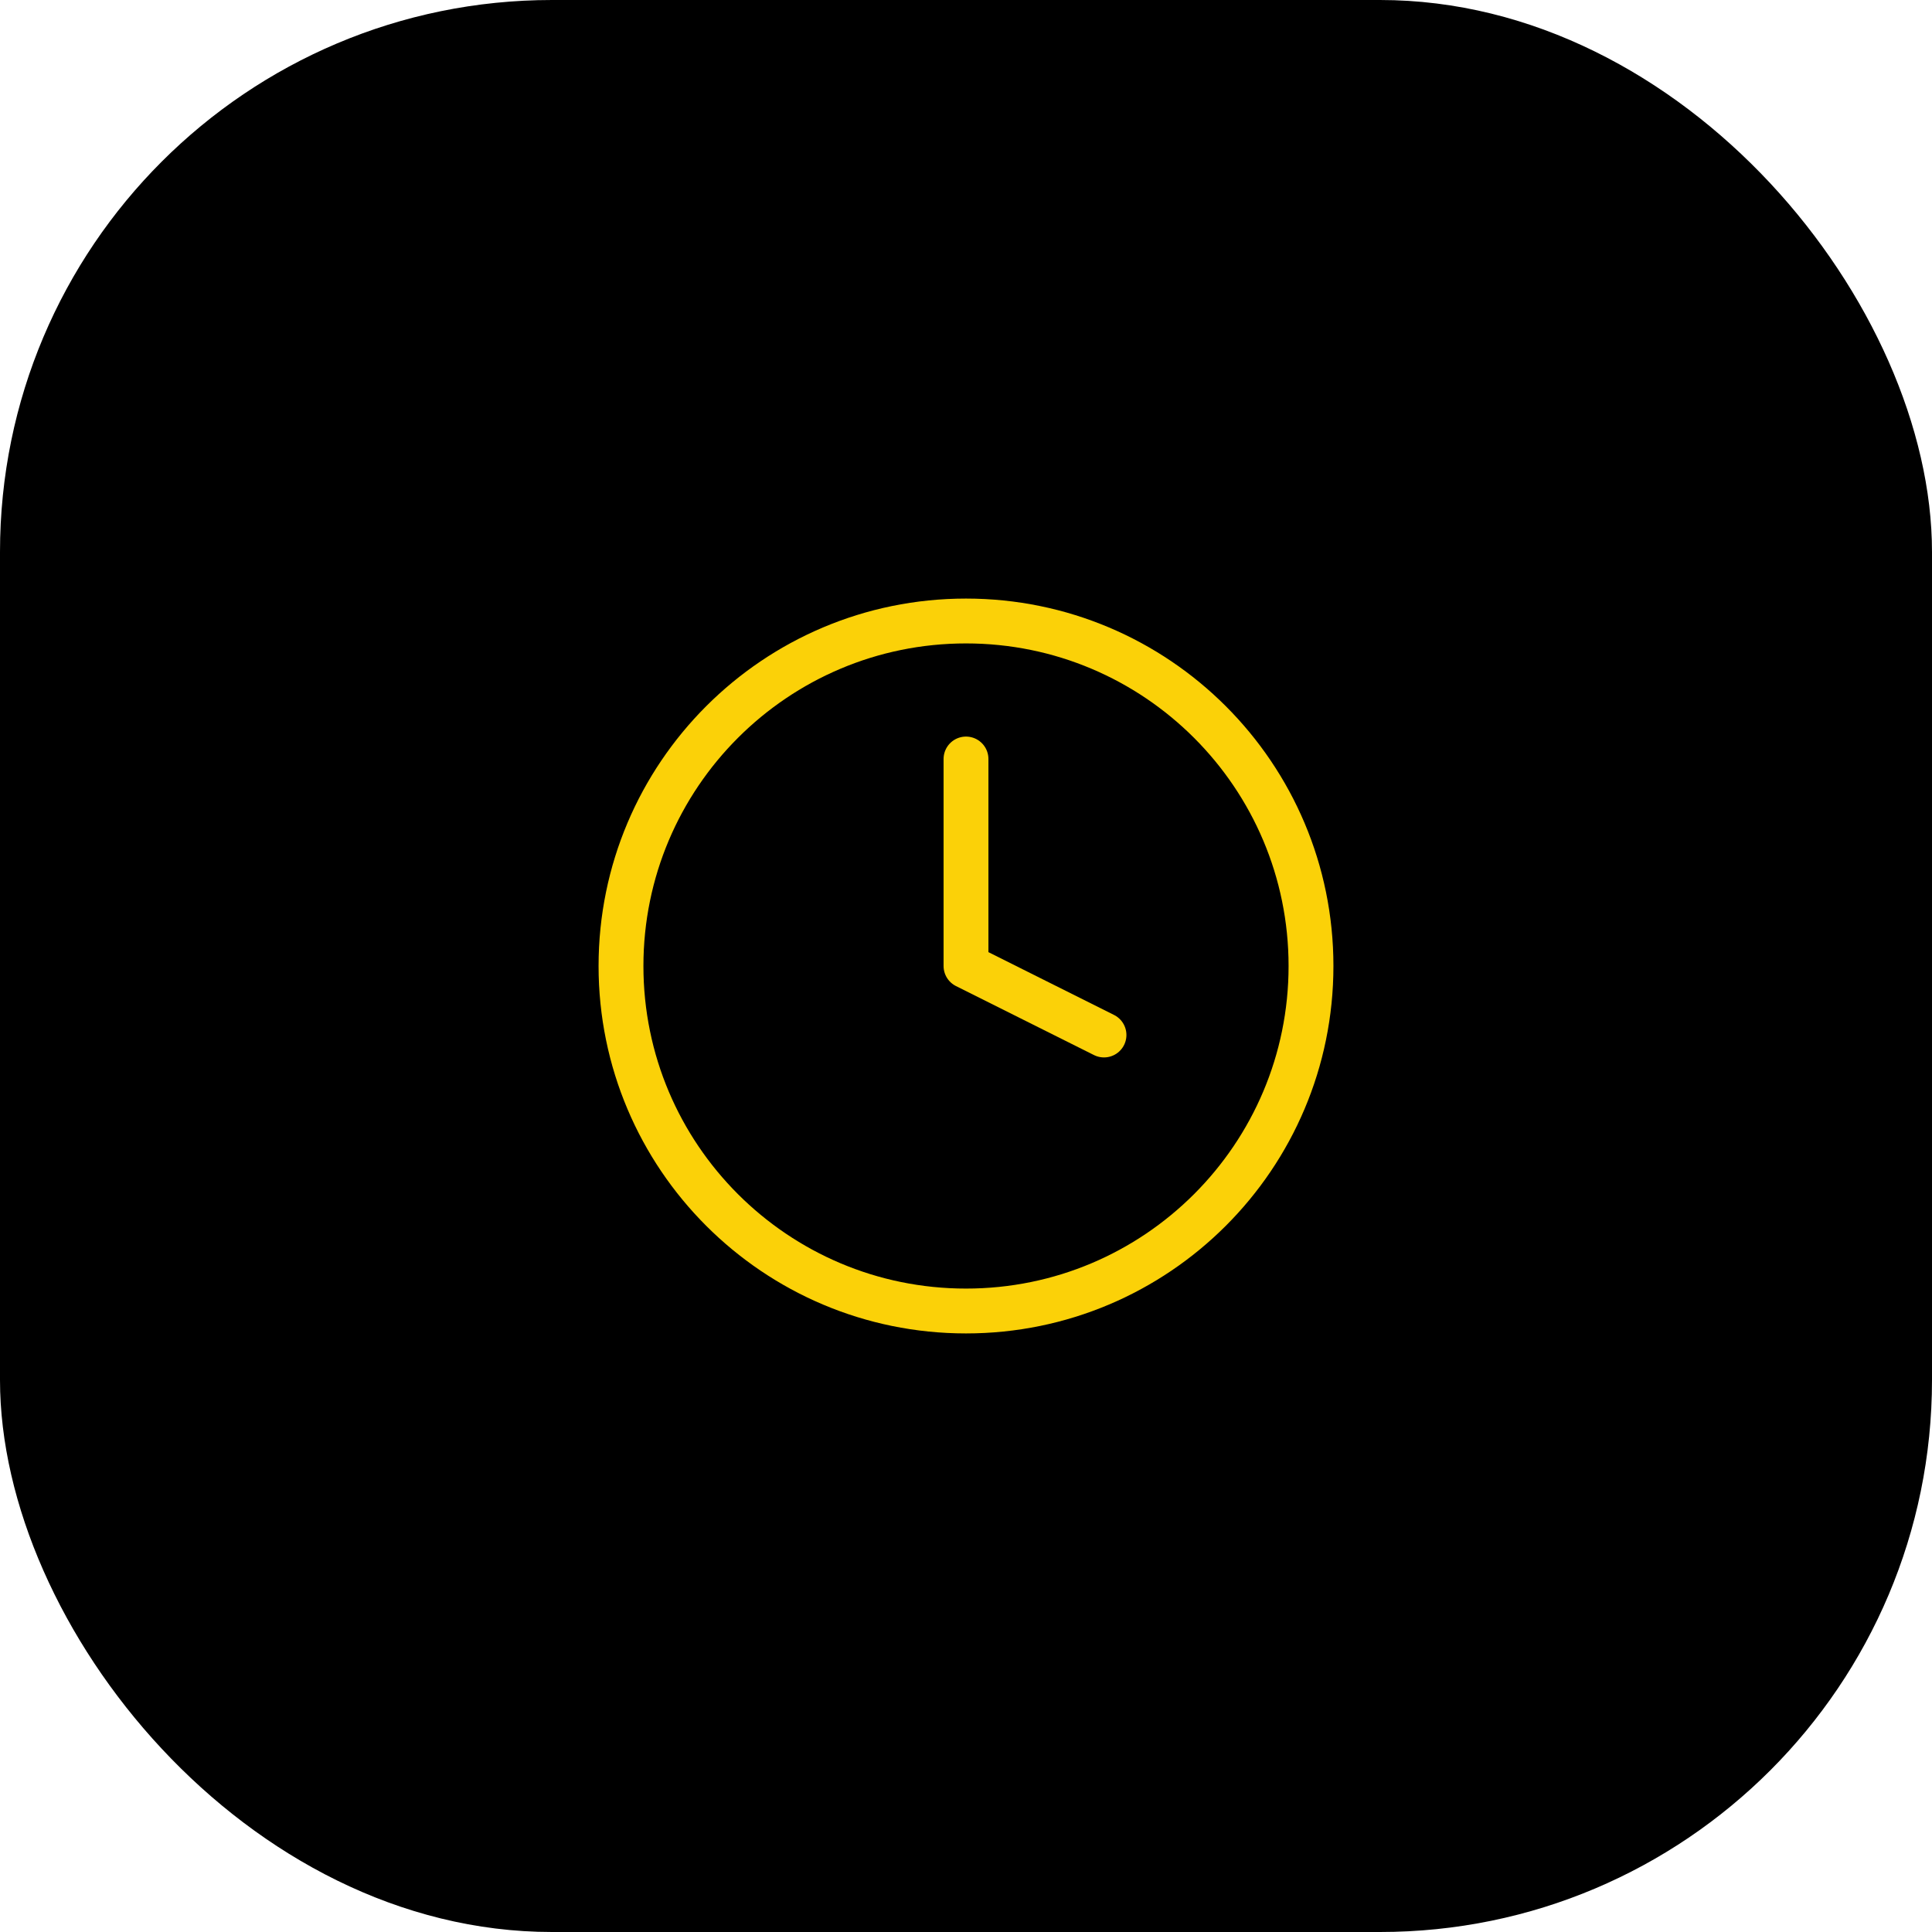 <svg xmlns="http://www.w3.org/2000/svg" fill="none" viewBox="0 0 56 56" height="56" width="56">
<rect fill="black" rx="16" height="56" width="56"></rect>
<path stroke-linejoin="round" stroke-linecap="round" stroke-width="1.3" stroke="#FBD108" d="M28 38C33.523 38 38 33.523 38 28C38 22.477 33.523 18 28 18C22.477 18 18 22.477 18 28C18 33.523 22.477 38 28 38Z"></path>
<path stroke-linejoin="round" stroke-linecap="round" stroke-width="1.3" stroke="#FBD108" d="M28 22V28L32 30"></path>
</svg>
